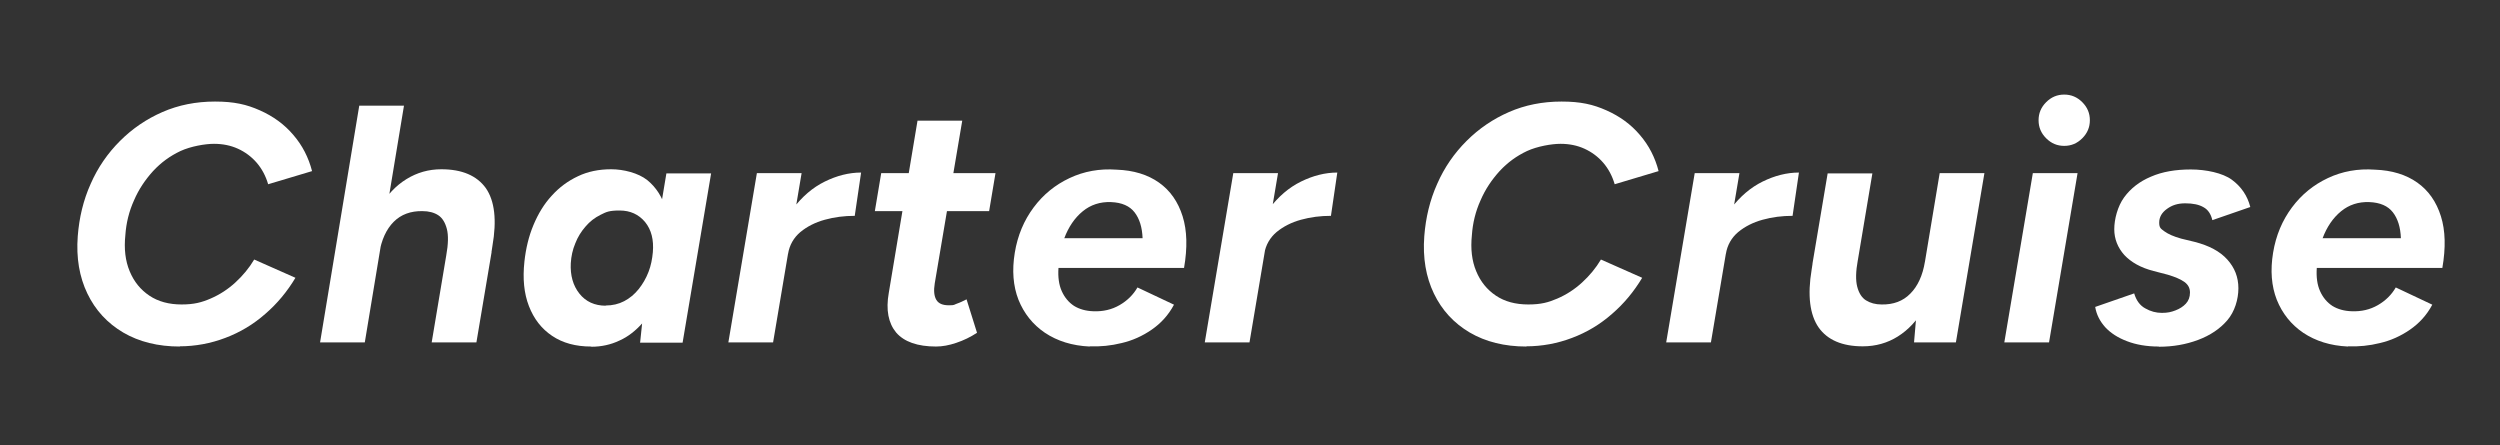 <?xml version="1.0" encoding="UTF-8"?>
<svg id="_レイヤー_1" data-name="レイヤー_1" xmlns="http://www.w3.org/2000/svg" version="1.1" viewBox="0 0 1218.5 217">
  <rect x="0" y="0" width="1218.5" height="217" fill="#333333" stroke="none"/>
  <!-- Generator: Adobe Illustrator 29.0.1, SVG Export Plug-In . SVG Version: 2.1.0 Build 192)  -->
  <defs>
    <style>
      .st0 {
        fill: #fff;
      }
    </style>
  </defs>
  <path class="st0" d="M87.7,168.9c-10.7,0-19.9-2.3-27.6-6.8-7.8-4.6-13.6-10.9-17.5-19-3.9-8.1-5.5-17.4-4.7-28,.7-9,2.7-17.5,6.3-25.5,3.5-8,8.3-14.9,14.3-20.9,6-6,12.9-10.7,20.7-14.1,7.8-3.4,16.3-5.1,25.6-5.1s15.4,1.4,21.9,4.3c6.5,2.9,11.9,6.8,16.3,12,4.4,5.1,7.4,11,9.1,17.6l-21.4,6.4c-1.2-4.1-3.1-7.6-5.6-10.5-2.5-2.9-5.6-5.2-9.1-6.8-3.5-1.6-7.4-2.4-11.7-2.4s-11.3,1.2-16.3,3.5c-5.1,2.4-9.5,5.6-13.4,9.8-3.8,4.2-7,8.9-9.3,14.3-2.4,5.3-3.8,11-4.2,16.9-.7,6.7,0,12.6,2.1,17.6,2.1,5.1,5.3,9,9.6,11.9,4.3,2.9,9.6,4.3,15.7,4.3s9.8-1,14.2-2.9c4.4-1.9,8.4-4.5,12-7.8s6.7-7,9.2-11.2l20.1,8.9c-4,6.7-8.9,12.6-14.7,17.6-5.8,5.1-12.3,9-19.5,11.7-7.1,2.7-14.6,4.1-22.3,4.1Z"/>
  <path class="st0" d="M156,166.9l19.1-115.4h21.8l-19.1,115.4h-21.8ZM217.5,124.5c1-5.5,1.1-9.8.3-12.9-.8-3.1-2.2-5.4-4.2-6.7-2-1.3-4.6-2-7.7-2-5.7-.1-10.4,1.6-14,5.2-3.6,3.6-6,8.8-7.1,15.6l-7.3-.2c1.4-8.8,3.9-16.2,7.5-22.3,3.6-6.1,7.9-10.7,13.1-13.9,5.2-3.2,10.8-4.8,17-4.8,10.1,0,17.3,3.1,21.7,9.2,4.3,6.2,5.4,15.6,3.2,28.2l-.7,4.6h-21.9ZM210.4,166.9l7.1-42.4,22.1-1.6-7.4,44h-21.8Z"/>
  <path class="st0" d="M288.1,168.9c-7.5,0-13.8-1.7-19-5.2-5.2-3.5-8.9-8.3-11.3-14.5-2.4-6.2-3.1-13.4-2.2-21.7.7-6.4,2.1-12.3,4.4-17.8,2.3-5.5,5.2-10.3,8.9-14.3,3.7-4.1,7.9-7.2,12.8-9.5,4.8-2.3,10.2-3.4,16.2-3.4s13.2,1.8,17.6,5.3c4.3,3.5,7.4,8.3,9.1,14.4,1.7,6.1,2.1,13.2,1.1,21.4-.7,7.4-2.1,13.9-4.2,19.5-2.1,5.6-4.9,10.3-8.2,14.2-3.4,3.8-7.1,6.8-11.4,8.7-4.2,2-8.8,3-13.6,3ZM295.2,148.9c3.3,0,6.3-.7,9-2.1,2.7-1.4,5.1-3.4,7.1-5.9,2-2.5,3.6-5.3,4.8-8.4s1.8-6.3,2.1-9.6c.5-6-.7-10.9-3.8-14.7-3.1-3.7-7.2-5.6-12.4-5.6s-6.5.7-9.3,2.1c-2.8,1.4-5.3,3.3-7.3,5.7-2.1,2.4-3.8,5.1-5,8.2-1.3,3.1-2,6.3-2.2,9.7-.3,5.9,1.1,10.9,4.2,14.8,3.1,3.9,7.4,5.9,12.9,5.9ZM312,166.9l1.6-15.3,11.2-67.1h21.8l-13.9,82.5h-20.8Z"/>
  <path class="st0" d="M355,166.9l13.9-82.5h21.8l-13.9,82.5h-21.8ZM377.5,123.9c1.5-8.9,4.5-16.3,9-22.2,4.5-5.9,9.6-10.3,15.5-13.2,5.9-2.9,11.8-4.4,17.7-4.4l-3.1,21.1c-5.1,0-9.9.6-14.6,1.9-4.7,1.3-8.6,3.3-11.9,6-3.2,2.7-5.3,6.3-6,10.6l-6.6.2Z"/>
  <path class="st0" d="M426.4,102.9l3.1-18.5h55.7l-3.1,18.5h-55.7ZM456.3,168.9c-9.1,0-15.6-2.3-19.5-6.8-3.8-4.6-5.1-11-3.6-19.4l14-83.9h21.8l-13.4,79.3c-.6,3.6-.3,6.3.8,8.1,1.1,1.8,3.1,2.6,6.1,2.6s2.4-.3,3.9-.8c1.5-.5,3.1-1.3,4.7-2.1l5.1,16.3c-3.2,2.1-6.5,3.7-10.1,4.9-3.5,1.2-6.8,1.8-9.9,1.8Z"/>
  <path class="st0" d="M531.1,168.9c-8.6-.4-15.8-2.7-21.8-6.7-5.9-4-10.2-9.4-12.9-16.1-2.6-6.7-3.2-14.3-1.8-22.9,1.4-8.5,4.5-15.8,9.2-22.1,4.7-6.3,10.5-11,17.5-14.3,7-3.3,14.6-4.7,23-4.1,8.2.3,15.1,2.4,20.6,6.3,5.5,3.9,9.3,9.4,11.5,16.4,2.2,7,2.4,15.4.7,25.2h-61.2c-.3,4.4.2,8.2,1.6,11.3,1.4,3.1,3.4,5.5,6,7.2,2.6,1.6,5.8,2.5,9.4,2.6,4.7.2,9-.8,12.8-3,3.8-2.2,6.7-5.1,8.7-8.6l17.8,8.4c-2.7,5.1-6.4,9.1-10.9,12.2-4.5,3.1-9.4,5.3-14.6,6.5-5.2,1.3-10.4,1.8-15.6,1.6ZM518.8,116.1h38.1c-.2-5.3-1.5-9.5-3.9-12.6-2.4-3.1-6.2-4.8-11.5-5-5.3-.2-9.9,1.3-13.8,4.5-3.9,3.2-6.9,7.6-9,13.2Z"/>
  <path class="st0" d="M587.2,166.9l13.9-82.5h21.8l-13.9,82.5h-21.8ZM609.6,123.9c1.5-8.9,4.5-16.3,9-22.2,4.5-5.9,9.6-10.3,15.5-13.2,5.9-2.9,11.8-4.4,17.7-4.4l-3.1,21.1c-5.1,0-9.9.6-14.6,1.9-4.7,1.3-8.6,3.3-11.9,6-3.2,2.7-5.3,6.3-6,10.6l-6.6.2Z"/>
  <path class="st0" d="M744,168.9c-10.7,0-19.9-2.3-27.6-6.8-7.8-4.6-13.6-10.9-17.5-19-3.9-8.1-5.5-17.4-4.7-28,.7-9,2.7-17.5,6.3-25.5,3.5-8,8.3-14.9,14.3-20.9,6-6,12.9-10.7,20.7-14.1,7.8-3.4,16.3-5.1,25.6-5.1s15.4,1.4,21.9,4.3c6.5,2.9,11.9,6.8,16.3,12,4.4,5.1,7.4,11,9.1,17.6l-21.4,6.4c-1.2-4.1-3.1-7.6-5.6-10.5-2.5-2.9-5.6-5.2-9.1-6.8-3.5-1.6-7.4-2.4-11.7-2.4s-11.3,1.2-16.3,3.5c-5.1,2.4-9.5,5.6-13.4,9.8-3.8,4.2-7,8.9-9.3,14.3-2.4,5.3-3.8,11-4.2,16.9-.7,6.7,0,12.6,2.1,17.6,2.1,5.1,5.3,9,9.6,11.9,4.3,2.9,9.6,4.3,15.8,4.3s9.8-1,14.2-2.9c4.4-1.9,8.4-4.5,12-7.8,3.6-3.3,6.7-7,9.2-11.2l20.1,8.9c-4,6.7-8.9,12.6-14.7,17.6-5.8,5.1-12.3,9-19.5,11.7-7.1,2.7-14.6,4.1-22.3,4.1Z"/>
  <path class="st0" d="M812.1,166.9l13.9-82.5h21.8l-13.9,82.5h-21.8ZM834.6,123.9c1.5-8.9,4.5-16.3,9-22.2,4.5-5.9,9.6-10.3,15.5-13.2,5.9-2.9,11.8-4.4,17.7-4.4l-3.1,21.1c-5.1,0-9.9.6-14.6,1.9-4.7,1.3-8.6,3.3-11.9,6-3.2,2.7-5.3,6.3-6,10.6l-6.6.2Z"/>
  <path class="st0" d="M905.5,126.8c-1,5.5-1.1,9.8-.3,12.9.8,3.1,2.2,5.4,4.3,6.7,2.1,1.3,4.6,2,7.6,2,5.7.1,10.4-1.6,14-5.3,3.6-3.6,6-8.8,7.1-15.5l7.3.2c-1.4,8.8-3.9,16.2-7.5,22.3-3.6,6.1-7.9,10.7-13,13.9-5.1,3.2-10.8,4.8-17.1,4.8-10,0-17.2-3.1-21.5-9.2-4.3-6.2-5.5-15.6-3.4-28.2l.7-4.6h21.9ZM883.4,128.5l7.4-44h21.8l-7.1,42.4-22.1,1.6ZM932.9,166.9l1.3-15.2,11.2-67.3h21.8l-13.9,82.5h-20.4Z"/>
  <path class="st0" d="M976.9,166.9l13.9-82.5h21.8l-13.9,82.5h-21.8ZM1006.1,71.1c-3.4,0-6.3-1.2-8.8-3.7s-3.7-5.4-3.7-8.8,1.2-6.3,3.7-8.8,5.4-3.7,8.8-3.7,6.3,1.2,8.8,3.7,3.7,5.4,3.7,8.8-1.2,6.3-3.7,8.8-5.4,3.7-8.8,3.7Z"/>
  <path class="st0" d="M1052.1,168.9c-5.8,0-11-.9-15.4-2.6-4.5-1.7-8-4-10.6-6.8-2.6-2.9-4.3-6.2-4.9-9.9l19-6.6c1,3.4,2.8,5.9,5.4,7.3,2.6,1.5,5.3,2.2,8.1,2.2s4.5-.4,6.6-1.2c2.1-.8,3.8-1.9,5.1-3.3,1.3-1.4,2-3.2,2-5.4s-.9-3.8-2.6-5.1c-1.8-1.3-4.5-2.5-8.2-3.6l-6.9-1.8c-6.3-1.6-11-4.3-14.3-7.8-3.2-3.6-4.9-7.8-4.9-12.6s1.6-11.1,4.8-15.5c3.2-4.4,7.6-7.8,13.1-10.1,5.5-2.4,12-3.5,19.4-3.5s15.5,1.7,20,5c4.6,3.4,7.6,7.8,9,13.3l-18.5,6.4c-.7-3-2.1-5.1-4.3-6.3-2.2-1.3-5.2-1.9-8.9-1.9s-6.4.9-8.9,2.7c-2.5,1.8-3.8,4-3.8,6.7s.9,3,2.6,4.3c1.8,1.3,4.5,2.5,8.1,3.5l6.6,1.6c7,1.8,12.3,4.6,15.9,8.6,3.6,4,5.4,8.6,5.4,14s-1.8,11.4-5.4,15.6c-3.6,4.2-8.4,7.4-14.3,9.6-5.9,2.2-12.2,3.3-19,3.3Z"/>
  <path class="st0" d="M1144.4,168.9c-8.6-.4-15.8-2.7-21.8-6.7-5.9-4-10.2-9.4-12.9-16.1-2.6-6.7-3.2-14.3-1.8-22.9,1.4-8.5,4.5-15.8,9.2-22.1,4.7-6.3,10.5-11,17.5-14.3,7-3.3,14.6-4.7,23-4.1,8.2.3,15.1,2.4,20.6,6.3,5.5,3.9,9.3,9.4,11.5,16.4,2.2,7,2.4,15.4.7,25.2h-61.2c-.3,4.4.2,8.2,1.6,11.3,1.4,3.1,3.4,5.5,6,7.2,2.6,1.6,5.8,2.5,9.4,2.6,4.7.2,9-.8,12.8-3,3.8-2.2,6.7-5.1,8.7-8.6l17.8,8.4c-2.7,5.1-6.4,9.1-10.9,12.2-4.5,3.1-9.4,5.3-14.6,6.5-5.2,1.3-10.4,1.8-15.6,1.6ZM1132.1,116.1h38.1c-.2-5.3-1.5-9.5-3.9-12.6-2.4-3.1-6.2-4.8-11.5-5-5.3-.2-9.9,1.3-13.8,4.5-3.9,3.2-6.9,7.6-9,13.2Z"/>
</svg>